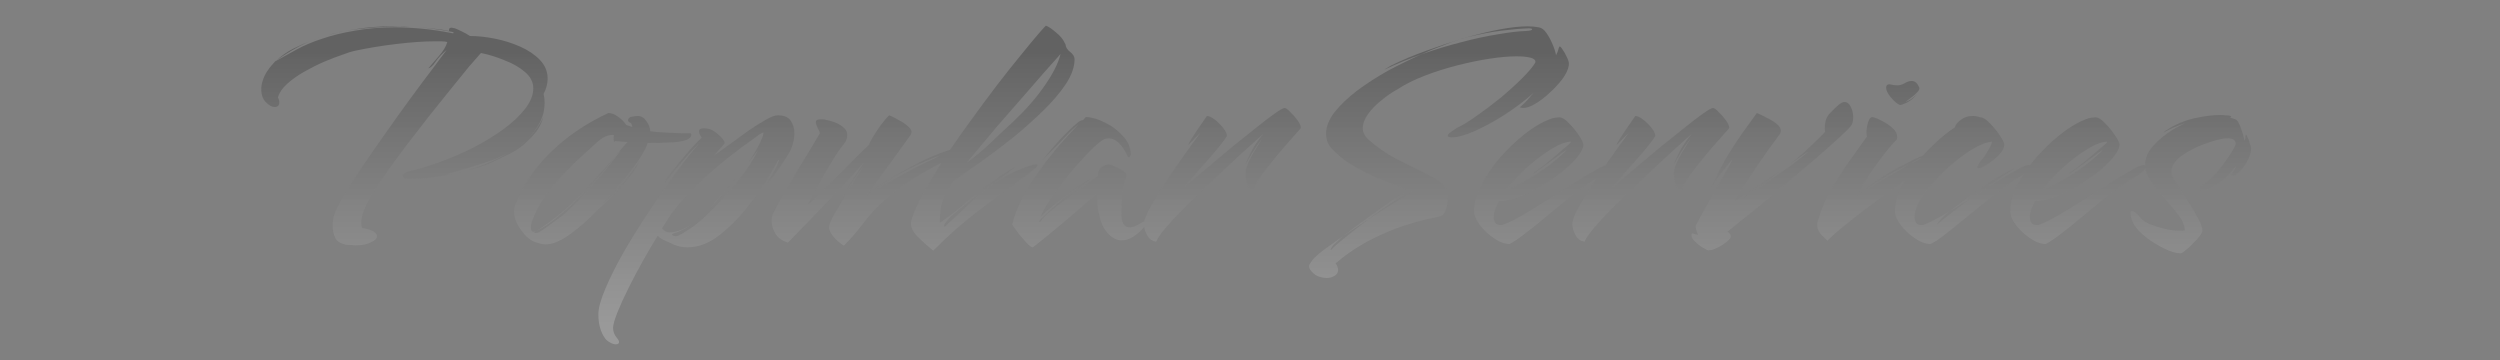 <svg width="1200" height="173" viewBox="0 0 1200 173" fill="none" xmlns="http://www.w3.org/2000/svg">
<rect x="0" y="0" width="1200" height="173" fill="#808080" stroke="none"/>
<path fill-rule="evenodd" clip-rule="evenodd" d="M440.265 113.44C442.398 115.573 444.958 117.867 447.945 120.32C454.985 113.173 462.398 106.666 470.185 100.8C477.972 94.933 485.545 89.333 492.905 84C494.505 82.826 495.892 81.707 497.065 80.64C498.238 79.466 498.292 78.88 497.225 78.88C496.585 78.88 495.678 79.093 494.505 79.52C488.425 81.44 482.345 84.427 476.265 88.48C480.532 85.386 483.945 82.826 486.505 80.8C487.358 80.16 487.412 80.053 486.665 80.48C486.025 80.906 485.118 81.44 483.945 82.08C482.665 82.826 480.798 84.053 478.345 85.76C475.892 87.466 473.492 89.227 471.145 91.04C468.905 92.746 467.198 94.08 466.025 95.04C461.332 99.413 456.372 103.36 451.145 106.88C451.038 105.173 451.252 102.56 451.785 99.04C452.425 95.52 454.345 91.52 457.545 87.04C461.278 84.373 465.652 81.28 470.665 77.76C475.785 74.133 480.958 70.24 486.185 66.08C491.412 61.813 496.265 57.493 500.745 53.12C505.225 48.746 508.852 44.48 511.625 40.32C514.398 36.053 515.785 32.106 515.785 28.48C515.785 27.2 515.092 26.026 513.705 24.96C512.318 23.893 511.572 22.72 511.465 21.44C511.465 21.227 511.358 21.013 511.145 20.8C510.398 18.986 508.958 17.227 506.825 15.52C504.692 13.707 503.092 12.64 502.025 12.32C501.918 12.32 500.798 13.546 498.665 16C496.532 18.453 493.705 21.866 490.185 26.24C486.665 30.506 482.772 35.413 478.505 40.96C474.345 46.4 470.078 52.16 465.705 58.24C462.372 62.792 459.163 67.345 456.078 71.897C450.384 73.701 444.951 75.976 439.779 78.72C434.659 81.386 430.125 84 426.179 86.56C422.979 88.48 420.525 90.24 418.819 91.84C417.752 92.693 416.792 93.493 415.939 94.24C416.259 93.493 417.432 91.733 419.459 88.96C421.485 86.186 424.045 82.72 427.139 78.56C430.232 74.293 433.539 69.707 437.059 64.8C437.379 64.266 437.539 63.786 437.539 63.36C437.539 62.4 436.899 61.44 435.619 60.48C434.445 59.413 433.005 58.453 431.299 57.6C429.699 56.64 428.205 55.893 426.819 55.36C425.752 56.32 424.419 57.867 422.819 60C421.325 62.133 419.992 64.16 418.819 66.08C417.752 67.893 417.219 69.013 417.219 69.44C414.872 71.573 412.205 74.186 409.219 77.28L400.259 86.24C397.379 89.227 394.819 91.787 392.579 93.92C390.339 96.053 388.792 97.386 387.939 97.92C388.472 96.746 389.432 94.88 390.819 92.32C392.312 89.653 393.912 86.773 395.619 83.68C397.432 80.587 399.192 77.653 400.899 74.88C402.712 72.106 404.259 69.973 405.539 68.48C406.285 67.306 406.659 66.133 406.659 64.96C406.659 63.253 405.965 61.92 404.579 60.96C403.299 59.893 401.859 59.093 400.259 58.56C398.659 58.026 397.485 57.706 396.739 57.6C396.099 57.386 395.512 57.28 394.979 57.28H393.859C392.365 57.28 391.619 57.706 391.619 58.56C391.619 59.306 391.885 60.213 392.419 61.28C393.059 62.346 393.432 63.253 393.539 64C392.472 65.813 390.925 68.427 388.899 71.84C386.872 75.147 384.685 78.72 382.339 82.56C379.992 86.4 377.752 90.186 375.619 93.92C373.592 97.546 371.992 100.586 370.819 103.04C370.499 104 370.339 105.013 370.339 106.08C370.339 108 370.925 109.973 372.099 112C373.272 114.026 375.299 115.52 378.179 116.48C379.139 115.52 381.005 113.6 383.779 110.72C386.659 107.84 389.912 104.48 393.539 100.64C397.272 96.8 401.005 92.906 404.739 88.96C408.472 84.906 411.779 81.28 414.659 78.08L412.419 81.44C411.352 83.04 410.232 84.746 409.059 86.56C407.885 88.266 406.819 89.867 405.859 91.36C405.005 92.853 404.579 93.867 404.579 94.4L406.979 90.56C408.152 88.746 409.325 86.987 410.499 85.28C411.779 83.466 412.792 82.026 413.539 80.96C414.392 79.787 414.712 79.36 414.499 79.68C413.112 81.92 411.512 84.48 409.699 87.36C407.992 90.24 406.285 93.067 404.579 95.84C402.872 98.613 401.379 101.12 400.099 103.36C398.925 105.6 398.232 107.253 398.019 108.32C397.699 109.706 398.285 111.36 399.779 113.28C401.272 115.093 403.032 116.64 405.059 117.92C408.365 114.613 411.352 111.2 414.019 107.68C416.685 104.053 419.619 100.746 422.819 97.76C427.085 93.707 431.779 90.026 436.899 86.72C441.653 83.649 446.683 80.763 451.989 78.06C448.66 83.217 445.712 88.076 443.145 92.64C440.372 97.76 438.452 102.186 437.385 105.92C437.278 106.24 437.225 106.666 437.225 107.2C437.225 109.226 438.238 111.306 440.265 113.44ZM418.819 91.84C419.885 91.093 421.005 90.293 422.179 89.44C423.459 88.48 424.792 87.52 426.179 86.56C429.059 84.853 432.099 83.2 435.299 81.6C438.605 79.893 441.645 78.453 444.419 77.28C447.299 76 449.539 75.147 451.139 74.72C451.672 74.507 451.192 74.773 449.699 75.52C448.312 76.266 447.192 76.8 446.339 77.12C444.845 77.76 442.445 78.933 439.139 80.64C435.832 82.347 432.419 84.213 428.899 86.24C425.485 88.16 422.659 89.973 420.419 91.68C420.099 91.893 419.619 92.16 418.979 92.48C418.339 92.693 418.019 92.746 418.019 92.64L418.819 91.84ZM476.265 88.48C473.918 90.186 471.625 92 469.385 93.92C467.252 95.84 465.652 97.333 464.585 98.4C462.238 100.746 460.158 102.72 458.345 104.32C456.532 105.92 455.038 107.306 453.865 108.48C453.545 108.906 453.332 108.906 453.225 108.48C453.118 108.053 453.385 107.466 454.025 106.72L456.265 104C458.932 101.76 461.865 99.36 465.065 96.8C468.265 94.24 471.998 91.466 476.265 88.48ZM475.465 68.64C471.838 72.053 467.998 75.253 463.945 78.24C464.585 77.386 465.118 76.693 465.545 76.16C466.078 75.52 466.505 75.04 466.825 74.72C470.452 70.347 474.292 65.76 478.345 60.96C482.505 56.16 486.558 51.52 490.505 47.04C494.452 42.453 498.025 38.346 501.225 34.72C504.532 30.986 507.145 28.053 509.065 25.92C507.998 30.293 505.492 35.306 501.545 40.96C497.705 46.613 492.638 52.426 486.345 58.4C482.718 61.706 479.092 65.12 475.465 68.64Z" fill="url(#paint0_linear_75_196)"/>
<path d="M636.846 133.44C635.673 133.44 634.446 133.226 633.166 132.8C631.886 132.373 630.766 131.626 629.806 130.56C628.846 129.6 628.366 128.693 628.366 127.84C628.366 127.306 628.58 126.773 629.006 126.24C629.326 125.706 629.7 125.173 630.126 124.64C631.086 123.466 632.9 121.866 635.566 119.84C638.233 117.92 641.273 115.733 644.686 113.28L640.206 117.44C639.78 117.866 639.353 118.453 638.926 119.2C638.606 120.053 638.66 120.266 639.086 119.84C640.046 118.666 642.286 116.693 645.806 113.92C649.326 111.04 653.06 108.106 657.006 105.12C661.166 102.346 665.113 99.84 668.846 97.6C672.686 95.253 675.62 93.493 677.646 92.32C676.366 91.466 674.286 90.507 671.406 89.44C668.526 88.373 665.22 87.093 661.486 85.6C657.86 84 654.126 82.133 650.286 80C646.553 77.867 643.246 75.36 640.366 72.48C638.98 71.2 637.966 69.867 637.326 68.48C636.793 66.987 636.526 65.546 636.526 64.16C636.526 60.853 637.86 57.44 640.526 53.92C643.3 50.4 646.926 46.933 651.406 43.52C655.993 40.106 660.953 36.907 666.286 33.92C668.846 32.533 671.46 31.2 674.126 29.92C676.9 28.533 679.62 27.253 682.286 26.08C688.58 23.84 694.873 21.92 701.166 20.32C707.566 18.613 713.486 17.333 718.926 16.48C724.366 15.52 728.846 14.986 732.366 14.88C734.393 14.773 735.406 14.507 735.406 14.08C735.406 13.76 734.873 13.6 733.806 13.6C730.18 13.707 725.806 14.08 720.686 14.72C715.566 15.36 710.02 16.427 704.046 17.92C709.7 16.32 715.033 15.04 720.046 14.08C725.166 13.12 729.593 12.64 733.326 12.64C735.246 12.64 737.006 12.8 738.606 13.12C739.993 13.333 741.22 14.24 742.286 15.84C743.353 17.333 744.313 19.093 745.166 21.12C746.02 23.04 746.606 24.853 746.926 26.56L747.086 26.08C747.513 25.333 747.78 24.693 747.886 24.16C747.993 23.52 748.206 22.933 748.526 22.4C748.74 22.08 749.22 22.506 749.966 23.68C750.82 24.853 751.566 26.186 752.206 27.68C752.953 29.173 753.22 30.453 753.006 31.52C752.686 33.44 751.673 35.573 749.966 37.92C748.26 40.16 746.233 42.346 743.886 44.48C741.646 46.613 739.353 48.373 737.006 49.76C734.766 51.147 732.793 51.84 731.086 51.84C730.66 51.84 730.126 51.733 729.486 51.52C730.766 50.453 731.94 49.333 733.006 48.16C734.073 46.986 735.086 45.813 736.046 44.64C731.993 48.267 727.406 51.733 722.286 55.04C717.273 58.24 712.473 60.853 707.886 62.88C703.3 64.906 699.673 65.92 697.006 65.92C695.62 65.92 694.926 65.653 694.926 65.12C694.926 64.587 695.513 63.947 696.686 63.2C697.86 62.346 698.713 61.76 699.246 61.44C701.806 60.267 704.953 58.346 708.686 55.68C712.526 53.013 716.42 50.08 720.366 46.88C724.313 43.573 727.78 40.426 730.766 37.44C733.86 34.346 735.94 31.84 737.006 29.92C737.113 28.853 736.313 28.107 734.606 27.68C732.9 27.253 730.66 27.04 727.886 27.04C724.366 27.04 720.1 27.413 715.086 28.16C710.18 28.907 705.006 29.973 699.566 31.36C694.126 32.746 688.9 34.4 683.886 36.32C678.873 38.24 674.5 40.426 670.766 42.88C668.206 44.267 665.646 46.026 663.086 48.16C660.526 50.187 658.393 52.373 656.686 54.72C654.98 57.066 654.126 59.36 654.126 61.6C654.126 63.413 654.926 65.12 656.526 66.72C660.793 70.56 665.38 73.76 670.286 76.32C675.3 78.88 679.886 81.173 684.046 83.2C688.313 85.12 691.406 87.147 693.326 89.28C693.86 89.813 694.233 90.613 694.446 91.68C694.766 92.746 694.926 93.867 694.926 95.04C694.926 97.067 694.606 98.987 693.966 100.8C693.326 102.613 692.42 103.626 691.246 103.84C682.286 105.653 674.606 107.84 668.206 110.4C661.913 112.96 656.793 115.466 652.846 117.92C648.9 120.373 645.966 122.4 644.046 124C642.233 125.6 641.22 126.346 641.006 126.24C641.86 127.413 642.286 128.533 642.286 129.6C642.286 130.773 641.753 131.68 640.686 132.32C639.62 133.066 638.34 133.44 636.846 133.44Z" fill="url(#paint1_linear_75_196)"/>
<path d="M703.086 18.24L703.886 17.92H704.046L703.086 18.24Z" fill="url(#paint2_linear_75_196)"/>
<path d="M703.086 18.24C702.98 18.24 702.873 18.293 702.766 18.4L703.086 18.24Z" fill="url(#paint3_linear_75_196)"/>
<path d="M702.766 18.4C702.553 18.4 702.393 18.453 702.286 18.56L702.766 18.4Z" fill="url(#paint4_linear_75_196)"/>
<path d="M701.966 18.56H702.286C702.18 18.56 702.073 18.613 701.966 18.72C701.86 18.72 701.86 18.666 701.966 18.56Z" fill="url(#paint5_linear_75_196)"/>
<path d="M701.966 18.56L701.326 18.72C701.54 18.72 701.753 18.666 701.966 18.56Z" fill="url(#paint6_linear_75_196)"/>
<path d="M701.326 18.72C696.1 20.32 690.553 22.186 684.686 24.32C678.926 26.346 673.22 28.747 667.566 31.52L664.686 33.28H664.846C664.953 33.28 665.06 33.227 665.166 33.12C667.833 31.84 670.606 30.613 673.486 29.44C676.366 28.267 679.3 27.146 682.286 26.08C685.486 24.587 688.686 23.253 691.886 22.08C695.086 20.8 698.233 19.68 701.326 18.72Z" fill="url(#paint7_linear_75_196)"/>
<path d="M657.006 105.12L644.686 113.28C648.313 110.506 652.046 107.733 655.886 104.96C659.726 102.186 663.193 99.68 666.286 97.44C669.486 95.2 671.833 93.653 673.326 92.8C673.433 92.693 673.593 92.64 673.806 92.64C674.233 92.64 674.446 92.8 674.446 93.12C674.446 93.546 674.02 93.92 673.166 94.24C671.886 94.773 669.7 96.106 666.606 98.24C663.62 100.266 660.42 102.56 657.006 105.12Z" fill="url(#paint8_linear_75_196)"/>
<path d="M911.912 50.4C910.526 49.76 909.086 48.533 907.593 46.72C906.099 44.907 905.352 43.36 905.352 42.08C905.352 41.013 905.832 40.48 906.792 40.48C907.326 40.48 907.966 40.587 908.713 40.8C909.459 40.907 910.206 40.96 910.953 40.96C911.913 40.96 912.979 40.64 914.153 40C915.326 39.253 916.499 38.88 917.672 38.88C919.166 38.88 920.339 39.893 921.193 41.92C921.513 42.453 921.246 43.2 920.393 44.16C919.539 45.12 918.526 46.026 917.352 46.88C916.286 47.733 915.379 48.373 914.633 48.8C915.166 48.8 916.019 48.426 917.193 47.68C918.366 46.827 919.326 46.026 920.073 45.28C918.686 46.986 917.086 48.32 915.273 49.28C913.459 50.133 912.339 50.507 911.912 50.4Z" fill="url(#paint9_linear_75_196)"/>
<path fill-rule="evenodd" clip-rule="evenodd" d="M877.193 115.52C875.273 113.813 873.939 112.426 873.193 111.36C872.552 110.186 872.232 109.12 872.232 108.16C872.232 107.413 872.339 106.666 872.552 105.92C872.872 105.173 873.139 104.373 873.352 103.52C874.526 99.573 876.446 95.306 879.112 90.72C881.779 86.133 884.659 81.653 887.753 77.28C890.953 72.8 893.779 68.853 896.232 65.44C896.019 65.227 895.912 64.587 895.912 63.52C895.912 62.026 896.179 60.373 896.713 58.56C897.353 56.64 898.206 55.893 899.273 56.32C900.553 56.64 902.046 57.28 903.753 58.24C905.566 59.2 907.166 60.32 908.552 61.6C909.939 62.88 910.633 64.266 910.633 65.76C910.633 66.08 910.526 66.56 910.312 67.2H910.153C907.379 70.186 904.659 73.493 901.992 77.12C899.326 80.746 896.979 84.16 894.953 87.36C893.033 90.453 891.699 92.8 890.953 94.4C891.593 94.08 892.286 93.653 893.032 93.12C893.779 92.587 894.579 91.947 895.432 91.2C895.966 90.987 896.499 90.72 897.033 90.4C897.673 89.973 898.099 89.707 898.312 89.6C900.339 88.213 903.006 86.613 906.312 84.8C909.726 82.88 913.086 80.906 916.393 78.88C917.886 78.24 919.432 77.493 921.032 76.64C921.225 76.537 921.418 76.437 921.612 76.339C921.807 76.106 922.003 75.874 922.201 75.643C921.753 75.883 921.257 76.162 920.713 76.48C919.432 77.12 917.992 77.92 916.393 78.88C911.059 81.44 906.846 83.68 903.753 85.6C900.659 87.52 897.886 89.386 895.432 91.2C894.899 91.52 894.419 91.733 893.992 91.84C893.672 91.947 893.619 91.947 893.833 91.84C896.606 89.6 899.806 87.306 903.432 84.96C907.166 82.613 910.952 80.48 914.792 78.56C917.679 77.037 920.445 75.724 923.09 74.623C924.685 72.823 926.366 71.096 928.133 69.44C931.546 66.133 934.959 63.36 938.372 61.12C938.586 59.947 939.493 58.773 941.093 57.6C942.693 56.32 944.612 55.68 946.852 55.68C948.133 55.68 949.359 55.893 950.533 56.32C951.813 56.32 953.306 57.227 955.013 59.04C956.719 60.746 958.266 62.613 959.653 64.64C961.039 66.666 961.839 68.213 962.052 69.28C962.052 70.88 961.199 72.587 959.492 74.4C957.786 76.106 955.919 77.6 953.893 78.88C951.973 80.16 950.586 80.8 949.732 80.8C949.306 80.8 949.093 80.64 949.093 80.32C949.093 79.68 949.786 78.507 951.172 76.8C951.706 76.266 952.346 75.413 953.093 74.24C953.839 73.067 954.532 71.893 955.172 70.72C955.812 69.546 956.133 68.64 956.133 68C954.106 68.106 951.492 69.013 948.292 70.72C945.199 72.427 941.946 74.666 938.532 77.44C935.226 80.213 932.079 83.2 929.093 86.4C926.106 89.6 923.652 92.8 921.732 96C919.919 99.093 919.013 101.813 919.013 104.16C919.013 105.226 919.279 106.186 919.812 107.04C920.346 107.786 921.413 108.106 923.013 108C924.612 107.466 926.479 106.613 928.612 105.44C930.852 104.266 933.199 102.933 935.653 101.44L932.453 104.32C932.133 104.64 931.546 105.333 930.693 106.4C929.839 107.36 929.626 107.733 930.052 107.52C932.186 105.706 934.586 103.786 937.253 101.76C940.026 99.626 942.906 97.44 945.893 95.2C944.186 96.266 942.426 97.386 940.612 98.56C938.906 99.626 937.253 100.586 935.653 101.44L944.453 94.88C948.719 91.68 952.719 88.906 956.453 86.56C960.186 84.213 963.759 82.293 967.172 80.8C964.186 82.613 960.932 84.746 957.412 87.2C953.999 89.546 950.533 91.947 947.013 94.4C951.066 91.84 955.066 89.333 959.013 86.88C963.066 84.427 966.639 82.347 969.732 80.64C971.546 79.68 972.879 79.2 973.732 79.2C974.015 79.2 974.243 79.238 974.419 79.314C975.304 78.148 976.235 76.99 977.213 75.84C980.946 71.573 984.893 67.787 989.052 64.48C993.212 61.173 997.212 58.773 1001.05 57.28C1002.12 56.853 1003.08 56.587 1003.93 56.48C1004.79 56.373 1005.43 56.32 1005.85 56.32C1007.13 56.32 1008.63 57.227 1010.33 59.04C1012.04 60.746 1013.59 62.613 1014.97 64.64C1016.36 66.666 1017.16 68.213 1017.37 69.28C1017.37 70.987 1016.36 73.067 1014.33 75.52C1012.41 77.867 1009.85 80.32 1006.65 82.88C1003.45 85.333 999.986 87.626 996.253 89.76C992.626 91.893 989.106 93.6 985.693 94.88C982.279 96.053 979.346 96.587 976.893 96.48C975.186 99.573 974.333 102.133 974.333 104.16C974.333 105.226 974.599 106.186 975.133 107.04C975.666 107.786 976.733 108.106 978.333 108C980.893 107.146 984.092 105.6 987.932 103.36C991.773 101.12 995.879 98.613 1000.25 95.84C1004.73 92.96 1009.11 90.186 1013.37 87.52C1017.75 84.746 1021.64 82.453 1025.05 80.64C1026.87 79.68 1028.2 79.2 1029.05 79.2C1029.29 79.2 1029.49 79.227 1029.65 79.281L1029.65 79.2C1029.65 76 1030.93 72.96 1033.49 70.08C1036.05 67.2 1039.2 64.587 1042.93 62.24L1045.81 60.64C1046.77 60.106 1047.73 59.627 1048.69 59.2C1046.99 59.733 1045.28 60.373 1043.57 61.12C1041.87 61.867 1040.27 62.666 1038.77 63.52H1038.61C1038.51 63.52 1038.61 63.413 1038.93 63.2C1039.25 62.88 1039.52 62.666 1039.73 62.56C1044 59.786 1048.48 57.867 1053.17 56.8C1057.97 55.733 1062.19 55.2 1065.81 55.2C1066.67 55.2 1067.47 55.253 1068.21 55.36C1068.96 55.36 1069.65 55.413 1070.29 55.52C1070.61 55.627 1070.83 55.786 1070.93 56C1071.04 56.213 1070.83 56.32 1070.29 56.32L1073.01 57.28C1073.97 57.706 1074.83 59.093 1075.57 61.44C1076.43 63.68 1077.01 65.707 1077.33 67.52C1077.44 67.413 1077.49 67.306 1077.49 67.2C1077.71 66.666 1077.81 66.24 1077.81 65.92C1077.81 65.493 1077.87 65.067 1077.97 64.64C1078.08 64.427 1078.35 64.8 1078.77 65.76C1079.2 66.613 1079.57 67.626 1079.89 68.8C1080.32 69.867 1080.53 70.773 1080.53 71.52C1080.43 73.44 1079.73 75.52 1078.45 77.76C1077.17 80 1075.79 81.76 1074.29 83.04C1072.91 84.32 1071.73 84.587 1070.77 83.84C1071.95 82.56 1072.85 81.067 1073.49 79.36C1071.15 82.666 1068.32 85.546 1065.01 88C1061.81 90.347 1059.25 91.52 1057.33 91.52C1056.37 91.52 1055.89 91.253 1055.89 90.72C1055.89 90.4 1056.11 89.973 1056.53 89.44C1057.07 88.906 1057.44 88.587 1057.65 88.48C1058.72 87.84 1060.05 86.773 1061.65 85.28C1063.25 83.68 1064.85 81.867 1066.45 79.84C1068.05 77.813 1069.44 75.84 1070.61 73.92C1071.89 72 1072.75 70.4 1073.17 69.12C1073.17 67.306 1071.89 66.4 1069.33 66.4C1067.84 66.4 1066.08 66.666 1064.05 67.2C1062.13 67.733 1060.16 68.373 1058.13 69.12C1054.19 70.507 1050.56 72.373 1047.25 74.72C1043.95 77.067 1042.29 79.626 1042.29 82.4C1042.29 83.466 1042.61 84.587 1043.25 85.76C1045.28 88.853 1047.36 92.053 1049.49 95.36C1051.63 98.666 1053.44 101.706 1054.93 104.48C1056.43 107.146 1057.17 109.226 1057.17 110.72C1057.17 111.36 1056.69 112.266 1055.73 113.44C1054.88 114.613 1053.81 115.786 1052.53 116.96C1051.36 118.24 1050.19 119.306 1049.01 120.16C1047.95 121.12 1047.15 121.6 1046.61 121.6C1044.59 121.6 1042.03 120.853 1038.93 119.36C1035.84 117.866 1032.91 116.053 1030.13 113.92C1027.47 111.786 1025.6 109.866 1024.53 108.16C1023.25 105.92 1022.61 104.053 1022.61 102.56C1022.61 101.706 1022.88 101.28 1023.41 101.28C1024.37 101.28 1025.76 102.4 1027.57 104.64C1028.32 105.6 1029.71 106.56 1031.73 107.52C1033.87 108.373 1036.21 109.12 1038.77 109.76C1041.44 110.4 1043.89 110.72 1046.13 110.72H1047.41C1047.84 110.72 1048.27 110.666 1048.69 110.56C1048.59 108.106 1047.52 105.6 1045.49 103.04C1043.47 100.373 1041.12 97.6 1038.45 94.72C1035.89 91.84 1033.65 88.906 1031.73 85.92C1030.68 84.305 1030.03 82.629 1029.78 80.893C1029.54 81.228 1029.19 81.624 1028.73 82.08C1027.88 83.04 1026.55 84 1024.73 84.96C1023.77 85.493 1022.71 86.133 1021.53 86.88C1020.36 87.626 1019.13 88.48 1017.85 89.44C1014.87 91.573 1011.67 94.026 1008.25 96.8C1004.95 99.573 1001.59 102.346 998.172 105.12C994.866 107.893 991.773 110.346 988.893 112.48C986.119 114.613 983.826 116.16 982.013 117.12C979.666 117.12 977.159 116.213 974.492 114.4C971.826 112.586 969.532 110.453 967.612 108C965.799 105.546 964.893 103.306 964.893 101.28C964.893 97.44 966.013 93.333 968.253 88.96C969.141 87.264 970.121 85.583 971.193 83.917C970.662 84.265 970.069 84.612 969.412 84.96C967.172 86.133 964.559 87.893 961.573 90.24C958.586 92.48 955.386 94.987 951.973 97.76C948.559 100.533 945.199 103.253 941.893 105.92C938.693 108.586 935.759 110.933 933.093 112.96C931.812 113.92 930.639 114.773 929.573 115.52C928.506 116.16 927.546 116.693 926.693 117.12C924.346 117.12 921.839 116.213 919.172 114.4C916.506 112.586 914.212 110.453 912.292 108C910.479 105.546 909.573 103.306 909.573 101.28C909.573 98.08 910.426 94.666 912.133 91.04C912.816 89.545 913.585 88.05 914.439 86.555C911.721 88.478 908.638 90.72 905.193 93.28C901.459 95.947 897.673 98.72 893.833 101.6C890.099 104.48 886.739 107.146 883.753 109.6C880.766 112.053 878.579 114.026 877.193 115.52ZM980.253 91.2C983.453 90.026 986.866 88.373 990.492 86.24C994.119 84.106 997.532 81.867 1000.73 79.52C1003.93 77.067 1006.49 74.88 1008.41 72.96L1009.21 72.16C1009.21 71.947 1008.57 72.32 1007.29 73.28L993.852 83.2C993.746 83.306 993.586 83.36 993.372 83.36C993.266 83.36 993.319 83.253 993.532 83.04C993.746 82.72 994.119 82.4 994.653 82.08C996.786 80.587 998.973 78.933 1001.21 77.12C1003.45 75.2 1005.59 73.386 1007.61 71.68C1010.17 69.653 1011.45 68.427 1011.45 68C1009 68 1005.85 69.173 1002.01 71.52C998.172 73.867 994.279 76.8 990.333 80.32C986.492 83.84 983.133 87.466 980.253 91.2Z" fill="url(#paint10_linear_75_196)"/>
<path d="M817.367 118.88C818.754 119.733 819.661 120.16 820.088 120.16C821.261 120.16 822.701 119.733 824.407 118.88C826.114 118.026 827.607 117.066 828.888 116C830.168 114.933 830.807 114.133 830.807 113.6C830.807 112.96 830.594 112.426 830.167 112C829.847 111.573 829.528 111.306 829.208 111.2C830.488 110.133 831.874 109.013 833.367 107.84C834.861 106.56 836.461 105.28 838.167 104C840.621 102.08 843.767 99.52 847.607 96.32C851.554 93.013 855.714 89.493 860.088 85.76C864.568 82.026 868.834 78.4 872.888 74.88C877.047 71.253 880.514 68.16 883.287 65.6C886.167 62.933 887.874 61.227 888.408 60.48C889.154 59.627 889.528 58.187 889.528 56.16C889.528 54.453 889.154 52.853 888.408 51.36C887.661 49.76 886.648 48.96 885.367 48.96C884.621 48.96 883.714 49.386 882.648 50.24C881.581 51.093 880.194 52.426 878.487 54.24C876.781 55.947 875.927 58.24 875.927 61.12V62.24C875.927 62.56 875.981 62.88 876.088 63.2C875.021 64.48 872.834 66.666 869.528 69.76C866.328 72.853 862.914 75.84 859.287 78.72C862.701 76.16 865.741 74.08 868.408 72.48C865.101 75.36 861.261 78.347 856.888 81.44C852.621 84.427 848.674 87.147 845.047 89.6C841.421 91.947 838.861 93.707 837.367 94.88C836.941 95.093 836.941 94.933 837.367 94.4C837.901 93.76 838.328 93.333 838.648 93.12C838.861 92.906 839.181 92.693 839.607 92.48C840.034 92.16 840.461 91.787 840.888 91.36L847.448 87.36C848.621 86.613 850.008 85.6 851.607 84.32C852.315 83.789 853.041 83.249 853.786 82.7C854.838 81.977 855.925 81.183 857.047 80.32C855.924 81.132 854.836 81.925 853.786 82.7C853.538 82.871 853.292 83.037 853.047 83.2C851.767 83.947 850.754 84.587 850.008 85.12C847.981 86.293 846.221 87.413 844.727 88.48C843.234 89.546 841.954 90.507 840.888 91.36C839.181 92.427 837.634 93.386 836.247 94.24C834.861 94.987 833.741 95.626 832.888 96.16C833.314 95.413 834.488 93.493 836.408 90.4C838.328 87.306 840.834 83.466 843.927 78.88C847.021 74.293 850.487 69.44 854.328 64.32C854.648 63.786 854.807 63.306 854.807 62.88C854.807 61.706 854.168 60.587 852.888 59.52C851.607 58.453 850.061 57.493 848.247 56.64C846.434 55.68 844.781 54.88 843.287 54.24C838.487 60.746 834.648 66.24 831.768 70.72C828.994 75.093 826.807 78.88 825.208 82.08C823.608 85.28 822.114 88.32 820.727 91.2C821.688 89.386 823.021 87.306 824.727 84.96C826.541 82.613 828.141 80.587 829.528 78.88C830.914 77.067 831.607 76.32 831.607 76.64C831.607 76.746 830.968 77.92 829.688 80.16C828.514 82.293 827.021 84.906 825.208 88C823.501 91.093 821.741 94.186 819.927 97.28C818.221 100.373 816.781 102.986 815.607 105.12C814.434 107.253 813.847 108.426 813.847 108.64C814.061 110.133 814.487 111.52 815.128 112.8C814.487 112.586 813.901 112.426 813.367 112.32C812.941 112.106 812.621 112 812.407 112C812.087 112 811.927 112.32 811.927 112.96C811.927 113.92 812.514 114.933 813.688 116C814.861 117.173 816.087 118.133 817.367 118.88Z" fill="url(#paint11_linear_75_196)"/>
<path fill-rule="evenodd" clip-rule="evenodd" d="M760.607 116C758.794 115.786 757.354 114.773 756.287 112.96C755.221 111.04 754.688 109.226 754.688 107.52C754.688 106.133 755.434 103.946 756.927 100.96C758.527 97.973 760.501 94.613 762.847 90.88C763.992 89.088 765.149 87.319 766.317 85.573C765.652 85.965 764.942 86.4 764.189 86.88C763.015 87.626 761.789 88.48 760.509 89.44C757.522 91.573 754.322 94.026 750.909 96.8C747.602 99.573 744.242 102.346 740.829 105.12C737.522 107.893 734.429 110.346 731.549 112.48C728.775 114.613 726.482 116.16 724.669 117.12C722.322 117.12 719.815 116.213 717.149 114.4C714.482 112.586 712.189 110.453 710.269 108C708.455 105.546 707.549 103.306 707.549 101.28C707.549 97.44 708.669 93.333 710.909 88.96C713.255 84.48 716.242 80.106 719.869 75.84C723.602 71.573 727.549 67.787 731.709 64.48C735.869 61.173 739.869 58.773 743.709 57.28C744.775 56.853 745.735 56.587 746.589 56.48C747.442 56.373 748.082 56.32 748.509 56.32C749.789 56.32 751.282 57.227 752.989 59.04C754.695 60.746 756.242 62.613 757.629 64.64C759.015 66.666 759.815 68.213 760.029 69.28C760.029 70.987 759.015 73.067 756.989 75.52C755.069 77.867 752.509 80.32 749.309 82.88C746.109 85.333 742.642 87.626 738.909 89.76C735.282 91.893 731.762 93.6 728.349 94.88C724.935 96.053 722.002 96.587 719.549 96.48C717.842 99.573 716.989 102.133 716.989 104.16C716.989 105.226 717.255 106.186 717.789 107.04C718.322 107.786 719.389 108.106 720.989 108C723.549 107.146 726.749 105.6 730.589 103.36C734.429 101.12 738.535 98.613 742.909 95.84C747.389 92.96 751.762 90.186 756.029 87.52C760.402 84.746 764.295 82.453 767.709 80.64C768.854 80.033 769.808 79.618 770.571 79.395C773.154 75.778 775.432 72.566 777.407 69.76C779.541 66.88 781.034 64.853 781.888 63.68C780.501 64.96 779.221 66.24 778.047 67.52C776.874 68.8 776.181 69.44 775.968 69.44C775.861 69.44 776.394 68.48 777.568 66.56C778.848 64.533 781.301 60.907 784.927 55.68C785.994 55.68 787.274 56.267 788.768 57.44C790.261 58.613 791.594 59.947 792.768 61.44C793.941 62.933 794.528 64.213 794.528 65.28C793.354 67.2 791.487 69.653 788.927 72.64C786.474 75.52 783.861 78.507 781.088 81.6C778.421 84.693 776.021 87.52 773.888 90.08C774.208 89.76 775.487 88.64 777.727 86.72C780.074 84.8 782.954 82.4 786.367 79.52C789.781 76.64 793.407 73.6 797.247 70.4C801.194 67.2 804.927 64.213 808.448 61.44C811.968 58.56 814.954 56.267 817.408 54.56C819.968 52.746 821.568 51.84 822.208 51.84C822.848 51.84 823.754 52.48 824.927 53.76C826.208 54.933 827.381 56.267 828.448 57.76C829.514 59.253 830.047 60.48 830.047 61.44C830.047 61.547 829.247 62.453 827.648 64.16C826.154 65.867 824.234 68.053 821.888 70.72C819.648 73.28 817.407 76 815.167 78.88C812.927 81.653 811.007 84.266 809.407 86.72C807.914 89.173 807.221 90.987 807.328 92.16C806.261 91.947 805.354 90.987 804.607 89.28C803.861 87.466 803.487 85.44 803.487 83.2C803.487 81.92 803.861 80.373 804.607 78.56C805.461 76.746 806.367 74.987 807.328 73.28C808.394 71.573 809.301 70.08 810.047 68.8C810.901 67.52 811.328 66.826 811.328 66.72C810.688 67.466 809.781 68.693 808.607 70.4L805.407 75.52C804.447 77.12 803.807 78.293 803.487 79.04C803.807 77.76 804.714 75.68 806.208 72.8C807.701 69.92 809.674 67.04 812.128 64.16C810.954 65.227 808.927 67.04 806.047 69.6C803.274 72.053 800.074 74.987 796.448 78.4C792.821 81.813 789.034 85.386 785.088 89.12C781.247 92.746 777.568 96.32 774.047 99.84C770.527 103.36 767.541 106.56 765.088 109.44C762.741 112.213 761.247 114.4 760.607 116ZM733.149 86.24C729.522 88.373 726.109 90.026 722.909 91.2C725.789 87.466 729.149 83.84 732.989 80.32C736.935 76.8 740.829 73.867 744.669 71.52C748.509 69.173 751.655 68 754.109 68C754.109 68.427 752.829 69.653 750.269 71.68C748.242 73.386 746.109 75.2 743.869 77.12C741.629 78.933 739.442 80.587 737.309 82.08C736.775 82.4 736.402 82.72 736.189 83.04C735.975 83.253 735.922 83.36 736.029 83.36C736.242 83.36 736.402 83.306 736.509 83.2L749.949 73.28C751.229 72.32 751.869 71.947 751.869 72.16L751.069 72.96C749.149 74.88 746.589 77.067 743.389 79.52C740.189 81.867 736.775 84.106 733.149 86.24Z" fill="url(#paint12_linear_75_196)"/>
<path d="M550.662 112.96C551.729 114.773 553.169 115.786 554.982 116C555.622 114.4 557.116 112.213 559.463 109.44C561.916 106.56 564.902 103.36 568.422 99.84C571.942 96.32 575.623 92.746 579.463 89.12C583.409 85.386 587.196 81.813 590.823 78.4C594.449 74.987 597.649 72.053 600.422 69.6C603.302 67.04 605.329 65.227 606.503 64.16C604.049 67.04 602.076 69.92 600.583 72.8C599.089 75.68 598.182 77.76 597.862 79.04C598.182 78.293 598.822 77.12 599.782 75.52L602.982 70.4C604.156 68.693 605.063 67.466 605.703 66.72C605.703 66.826 605.276 67.52 604.422 68.8C603.676 70.08 602.769 71.573 601.703 73.28C600.743 74.987 599.836 76.746 598.982 78.56C598.236 80.373 597.862 81.92 597.862 83.2C597.862 85.44 598.236 87.466 598.982 89.28C599.729 90.987 600.636 91.947 601.703 92.16C601.596 90.987 602.289 89.173 603.782 86.72C605.382 84.266 607.302 81.653 609.542 78.88C611.782 76 614.023 73.28 616.263 70.72C618.609 68.053 620.529 65.867 622.023 64.16C623.623 62.453 624.422 61.547 624.422 61.44C624.422 60.48 623.889 59.253 622.823 57.76C621.756 56.267 620.582 54.933 619.302 53.76C618.129 52.48 617.223 51.84 616.583 51.84C615.943 51.84 614.343 52.746 611.783 54.56C609.329 56.267 606.342 58.56 602.823 61.44C599.303 64.213 595.569 67.2 591.622 70.4C587.783 73.6 584.156 76.64 580.742 79.52C577.329 82.4 574.449 84.8 572.102 86.72C569.862 88.64 568.583 89.76 568.263 90.08C570.396 87.52 572.796 84.693 575.463 81.6C578.236 78.507 580.849 75.52 583.302 72.64C585.862 69.653 587.729 67.2 588.903 65.28C588.903 64.213 588.316 62.933 587.143 61.44C585.969 59.947 584.636 58.613 583.143 57.44C581.649 56.267 580.369 55.68 579.302 55.68C575.676 60.907 573.223 64.533 571.943 66.56C570.769 68.48 570.236 69.44 570.343 69.44C570.556 69.44 571.249 68.8 572.422 67.52C573.596 66.24 574.876 64.96 576.263 63.68C575.409 64.853 573.916 66.88 571.782 69.76C569.756 72.64 567.409 75.947 564.742 79.68C562.182 83.306 559.676 87.04 557.222 90.88C554.876 94.613 552.902 97.973 551.302 100.96C550.218 103.129 549.527 104.876 549.23 106.201C548.868 106.328 548.427 106.554 547.906 106.88C545.56 108.373 543.693 109.12 542.306 109.12C539.64 109.12 538.306 106.986 538.306 102.72C538.306 99.733 538.466 96.48 538.786 92.96C539.213 89.333 539.8 86.666 540.546 84.96C540.973 84 540.653 83.147 539.586 82.4C538.52 81.546 537.293 80.853 535.906 80.32C534.626 79.68 533.666 79.253 533.026 79.04C532.173 78.72 530.946 78.987 529.346 79.84C527.853 80.693 527.053 82.24 526.946 84.48C525.56 85.546 523.96 86.72 522.146 88C520.44 89.173 518.52 90.56 516.386 92.16C514.573 93.546 512.493 95.093 510.146 96.8C507.906 98.4 505.826 100 503.906 101.6C501.986 103.2 500.546 104.693 499.586 106.08C499.266 106.506 499.053 106.666 498.946 106.56C498.84 106.453 498.893 106.186 499.106 105.76C499.533 105.226 500.386 104.373 501.666 103.2C502.946 102.026 504.333 100.746 505.826 99.36C507.426 97.973 508.813 96.746 509.986 95.68C510.306 95.36 511.16 94.72 512.546 93.76C514.04 92.8 515.64 91.733 517.346 90.56C519.053 89.386 520.493 88.32 521.666 87.36C522.946 86.4 523.586 85.813 523.586 85.6C522.626 86.133 521.346 86.933 519.746 88C518.253 89.067 516.813 90.08 515.426 91.04C514.04 92 513.133 92.64 512.706 92.96C511.426 93.92 509.88 95.147 508.066 96.64C506.253 98.026 504.546 99.413 502.946 100.8C501.346 102.186 500.226 103.253 499.586 104C500.44 101.76 501.986 98.933 504.226 95.52C506.573 92.106 509.186 88.587 512.066 84.96C515.053 81.333 517.986 77.973 520.866 74.88C523.853 71.68 526.413 69.28 528.546 67.68C529.613 66.826 530.786 66.4 532.066 66.4C533.24 66.4 534.36 66.72 535.426 67.36C536.6 68.106 537.666 69.12 538.626 70.4C539.586 71.68 540.44 73.12 541.186 74.72C541.4 75.466 541.72 75.68 542.146 75.36C542.573 74.933 542.786 74.507 542.786 74.08C542.68 70.773 541.4 67.84 538.946 65.28C536.6 62.613 533.773 60.48 530.466 58.88C527.16 57.173 524.066 56.267 521.186 56.16L519.906 57.6C519.16 57.706 518.466 57.973 517.826 58.4C517.293 58.827 516.866 59.2 516.546 59.52C515.16 60.587 512.866 62.773 509.666 66.08C506.573 69.386 503.426 73.013 500.226 76.96C501.293 75.787 502.466 74.613 503.746 73.44L507.586 69.6C508.333 68.853 509.72 67.413 511.746 65.28C513.773 63.04 515.693 61.227 517.506 59.84C515.053 62.4 512.173 65.546 508.866 69.28C505.666 73.013 502.466 77.067 499.266 81.44C496.066 85.813 493.24 90.293 490.786 94.88C488.44 99.36 486.786 103.68 485.826 107.84C486.466 108.693 487.426 110.026 488.706 111.84C490.093 113.546 491.426 115.093 492.706 116.48C494.093 117.973 495.106 118.72 495.746 118.72C497.346 117.546 499.64 115.733 502.626 113.28C505.613 110.826 508.76 108.213 512.066 105.44C515.373 102.56 518.36 100 521.026 97.76C523.8 95.413 525.773 93.76 526.946 92.8C526.84 93.227 526.733 93.707 526.626 94.24V96C526.626 98.666 527.16 101.867 528.226 105.6C529.4 109.333 531.32 112.106 533.986 113.92C534.733 114.453 535.48 114.826 536.226 115.04C536.973 115.253 537.72 115.36 538.466 115.36C540.28 115.36 542.04 114.826 543.746 113.76C545.56 112.586 547.106 111.306 548.386 109.92C548.553 109.753 548.818 109.423 549.18 108.93C549.391 110.217 549.885 111.56 550.662 112.96Z" fill="url(#paint13_linear_75_196)"/>
<path d="M358.581 78.72L358.741 78.56C358.635 78.56 358.581 78.613 358.581 78.72Z" fill="url(#paint14_linear_75_196)"/>
<path d="M339.861 100.96C340.041 100.78 340.218 100.596 340.393 100.407C340.216 100.592 340.039 100.776 339.861 100.96Z" fill="url(#paint15_linear_75_196)"/>
<path d="M340.393 100.407C343.196 97.479 345.952 94.41 348.661 91.2C351.541 87.68 354.155 84.427 356.501 81.44C354.368 84.106 352.181 86.72 349.941 89.28C347.701 91.733 345.995 93.6 344.821 94.88C343.968 95.84 343.115 96.906 342.261 98.08C341.672 98.922 341.049 99.698 340.393 100.407Z" fill="url(#paint16_linear_75_196)"/>
<path fill-rule="evenodd" clip-rule="evenodd" d="M292.981 164.48C293.941 165.013 294.795 165.28 295.541 165.28C296.608 165.28 297.141 164.906 297.141 164.16C297.141 163.626 296.768 162.933 296.021 162.08C294.848 160.693 294.261 159.093 294.261 157.28C294.368 155.573 295.115 153.013 296.501 149.6C297.888 146.186 299.648 142.346 301.781 138.08C303.915 133.813 306.208 129.493 308.661 125.12C311.115 120.746 313.461 116.746 315.701 113.12C316.341 113.866 317.301 114.56 318.581 115.2C319.968 115.84 321.621 116.586 323.541 117.44C325.568 118.293 327.755 118.72 330.101 118.72C335.328 118.72 340.501 116.693 345.621 112.64C350.741 108.586 355.435 103.786 359.701 98.24C360.555 97.067 361.515 95.787 362.581 94.4C363.755 93.013 365.195 90.933 366.901 88.16C368.715 85.386 370.955 81.546 373.621 76.64C374.155 76.64 373.835 77.813 372.661 80.16C371.488 82.4 369.995 84.96 368.181 87.84C369.248 86.987 370.528 85.546 372.021 83.52C373.621 81.386 375.008 79.36 376.181 77.44C377.461 75.413 378.208 74.24 378.421 73.92C379.275 72.64 379.968 71.093 380.501 69.28C381.035 67.466 381.301 65.707 381.301 64C381.301 61.653 380.715 59.627 379.541 57.92C378.368 56.213 376.288 55.36 373.301 55.36C371.915 55.36 369.941 56.106 367.381 57.6C364.928 58.986 362.155 60.746 359.061 62.88C356.075 65.013 353.141 67.147 350.261 69.28C347.381 71.413 344.821 73.227 342.581 74.72C343.648 73.546 344.608 72.48 345.461 71.52C346.421 70.56 347.221 69.6 347.861 68.64C347.648 67.466 346.581 66.08 344.661 64.48C342.848 62.88 341.195 61.973 339.701 61.76C339.168 61.653 338.528 61.6 337.781 61.6C336.288 61.6 335.541 62.08 335.541 63.04C335.541 63.467 335.648 63.947 335.861 64.48L336.821 66.08C335.221 67.573 333.461 69.386 331.541 71.52L326.101 77.92C324.395 80.053 322.955 81.867 321.781 83.36C320.608 84.746 320.021 85.493 320.021 85.6C319.595 86.347 319.328 86.88 319.221 87.2C319.221 87.413 319.275 87.466 319.381 87.36C320.128 86.4 321.408 84.8 323.221 82.56C325.141 80.32 327.221 77.867 329.461 75.2C331.808 72.533 334.048 70.186 336.181 68.16C332.555 72.32 328.555 77.333 324.181 83.2C319.915 89.067 315.595 95.306 311.221 101.92C306.848 108.533 302.848 114.986 299.221 121.28C295.595 127.68 292.715 133.44 290.581 138.56C288.341 143.786 287.221 147.893 287.221 150.88C287.221 155.573 288.288 159.413 290.421 162.4C291.061 163.253 291.915 163.946 292.981 164.48ZM330.901 109.92C328.555 111.52 326.795 112.586 325.621 113.12C324.981 113.44 324.288 113.493 323.541 113.28C322.901 113.066 322.581 112.853 322.581 112.64C322.581 112.426 322.741 112.266 323.061 112.16C325.621 111.413 328.128 110.24 330.581 108.64C331.684 107.921 332.798 107.126 333.922 106.256C335.282 105.228 336.675 104.049 338.101 102.72L338.261 102.56C338.155 102.56 338.101 102.613 338.101 102.72C336.692 104.012 335.299 105.19 333.922 106.256C329.279 109.765 325.019 111.52 321.141 111.52C319.968 111.52 318.848 110.88 317.781 109.6C318.955 107.786 319.968 106.186 320.821 104.8C321.675 103.413 322.421 102.346 323.061 101.6C326.368 97.227 330.315 92.853 334.901 88.48C339.595 84 344.395 79.787 349.301 75.84C354.315 71.893 358.901 68.48 363.061 65.6C363.701 65.067 364.288 64.64 364.821 64.32L366.421 63.52C366.528 64.266 366.261 65.333 365.621 66.72C365.088 68.106 364.341 69.653 363.381 71.36C362.955 72.106 362.368 73.12 361.621 74.4C360.875 75.573 359.968 76.853 358.901 78.24C359.968 76.96 360.981 75.733 361.941 74.56C362.901 73.386 363.595 72.427 364.021 71.68C362.528 74.987 360.555 78.347 358.101 81.76C355.648 85.067 353.088 88.266 350.421 91.36C347.755 94.347 345.248 97.067 342.901 99.52C340.555 101.866 338.688 103.68 337.301 104.96C335.488 106.666 333.355 108.32 330.901 109.92Z" fill="url(#paint17_linear_75_196)"/>
<path d="M268.785 103.2C264.198 107.04 260.358 109.6 257.265 110.88C259.292 109.813 262.492 107.573 266.865 104.16C271.345 100.64 275.878 96.373 280.465 91.36C281.958 89.76 283.665 87.947 285.585 85.92C287.505 83.787 289.372 81.76 291.185 79.84C292.998 77.92 294.385 76.427 295.345 75.36C292.892 78.347 290.598 81.067 288.465 83.52C286.438 85.867 284.465 88.106 282.545 90.24C278.065 95.04 273.478 99.36 268.785 103.2Z" fill="url(#paint18_linear_75_196)"/>
<path fill-rule="evenodd" clip-rule="evenodd" d="M262.065 117.28C260.572 117.28 258.972 116.96 257.265 116.32C255.665 115.786 254.225 114.933 252.945 113.76C251.665 112.586 250.278 110.826 248.785 108.48C247.398 106.026 246.705 103.626 246.705 101.28C246.705 100.32 246.865 99.466 247.185 98.72C250.598 89.546 256.145 81.173 263.825 73.6C271.505 65.92 280.892 59.467 291.985 54.24C293.478 54.24 295.025 54.827 296.625 56C298.225 57.066 299.558 58.4 300.625 60L303.505 60.96C303.398 59.786 303.025 59.093 302.385 58.88C301.745 58.56 301.425 58.133 301.425 57.6C301.638 56.64 302.332 56.106 303.505 56C304.678 55.786 305.532 55.68 306.065 55.68C307.772 55.68 309.158 56.48 310.225 58.08C311.398 59.573 312.038 61.227 312.145 63.04C314.705 63.36 317.372 63.573 320.145 63.68C322.918 63.786 325.318 63.893 327.345 64H331.345C331.665 64 331.825 64.213 331.825 64.64C331.825 65.386 331.398 66.026 330.545 66.56C329.478 67.413 326.972 68 323.025 68.32C319.185 68.533 315.132 68.64 310.865 68.64C310.332 70.24 309.532 71.947 308.465 73.76C307.398 75.573 306.172 77.44 304.785 79.36C303.825 80.746 302.385 82.613 300.465 84.96C298.545 87.2 296.572 89.493 294.545 91.84C292.518 94.186 290.812 96.16 289.425 97.76C290.385 96.906 291.932 95.413 294.065 93.28C296.305 91.04 298.118 89.067 299.505 87.36C300.038 86.72 300.838 85.707 301.905 84.32C302.972 82.826 303.985 81.44 304.945 80.16C306.012 78.773 306.652 77.867 306.865 77.44C305.478 80.32 303.718 83.093 301.585 85.76C299.452 88.427 297.318 90.826 295.185 92.96C293.052 95.093 291.238 96.853 289.745 98.24C288.252 99.52 287.398 100.266 287.185 100.48C282.705 105.173 278.172 109.173 273.585 112.48C269.105 115.68 265.265 117.28 262.065 117.28ZM256.945 111.84C257.478 111.84 258.118 111.68 258.865 111.36C260.038 110.72 261.532 109.706 263.345 108.32C265.265 106.933 267.238 105.493 269.265 104C271.078 102.506 273.105 100.693 275.345 98.56C277.585 96.32 280.038 93.707 282.705 90.72C285.052 88.053 287.558 85.173 290.225 82.08C292.892 78.88 295.505 75.573 298.065 72.16L295.665 74.4C296.412 73.653 297.318 72.64 298.385 71.36C299.558 69.973 300.518 68.906 301.265 68.16C297.958 67.947 295.985 67.787 295.345 67.68C295.238 67.893 295.078 68 294.865 68C294.652 68 294.545 67.626 294.545 66.88V66.08C294.545 65.653 294.598 65.227 294.705 64.8C293.638 64.693 292.465 64.853 291.185 65.28C289.905 65.707 288.465 66.613 286.865 68C285.052 69.707 282.705 71.84 279.825 74.4C276.945 76.96 273.958 79.893 270.865 83.2C267.772 86.4 264.838 89.867 262.065 93.6C259.398 97.333 257.265 101.28 255.665 105.44C255.132 106.72 254.865 108 254.865 109.28C254.865 111.093 255.665 111.626 257.265 110.88C256.732 111.2 256.465 111.413 256.465 111.52C256.465 111.733 256.625 111.84 256.945 111.84Z" fill="url(#paint19_linear_75_196)"/>
<path d="M155.82 17.28C156.557 17.055 157.299 16.84 158.046 16.632C157.323 16.81 156.581 17.026 155.82 17.28Z" fill="url(#paint20_linear_75_196)"/>
<path d="M162.594 15.486C161.643 15.764 160.612 16.042 159.5 16.32C159.024 16.406 158.539 16.51 158.046 16.632C159.542 16.216 161.058 15.834 162.594 15.486Z" fill="url(#paint21_linear_75_196)"/>
<path d="M165.781 14.817C164.709 15.024 163.647 15.247 162.594 15.486C162.738 15.444 162.88 15.402 163.02 15.36C163.895 15.168 164.815 14.988 165.781 14.817Z" fill="url(#paint22_linear_75_196)"/>
<path d="M165.781 14.817C167.556 14.474 169.355 14.175 171.18 13.92C176.513 13.066 182.113 12.64 187.98 12.64C189.367 12.64 190.753 12.693 192.14 12.8C193.633 12.8 195.073 12.853 196.46 12.96H193.42C192.46 12.853 191.5 12.8 190.54 12.8C185.313 12.8 180.247 13.066 175.34 13.6C171.77 13.917 168.584 14.323 165.781 14.817Z" fill="url(#paint23_linear_75_196)"/>
<path fill-rule="evenodd" clip-rule="evenodd" d="M168.46 117.6C169.207 117.706 169.953 117.76 170.7 117.76C173.793 117.76 176.247 117.28 178.06 116.32C179.98 115.466 180.94 114.506 180.94 113.44C180.94 111.52 178.593 110.186 173.9 109.44C173.58 108.8 173.42 107.946 173.42 106.88C173.42 104.746 174.113 102.186 175.5 99.2C176.887 96.213 178.647 93.067 180.78 89.76C183.02 86.347 185.313 83.04 187.66 79.84C190.007 76.533 192.193 73.546 194.22 70.88C197.847 66.186 201.527 61.44 205.26 56.64L216.14 43.04C219.553 38.773 222.54 35.093 225.1 32C227.767 28.907 229.687 26.72 230.86 25.44C234.593 26.186 238.38 27.36 242.22 28.96C246.167 30.453 249.42 32.32 251.98 34.56C254.647 36.8 255.98 39.413 255.98 42.4C255.98 45.6 254.647 48.907 251.98 52.32C249.42 55.627 245.953 58.88 241.58 62.08C237.313 65.173 232.513 68.106 227.18 70.88C221.847 73.546 216.407 75.893 210.86 77.92C205.42 79.84 200.3 81.333 195.5 82.4L194.86 82.72C194.753 82.826 194.593 82.933 194.38 83.04C193.633 83.466 193.26 83.947 193.26 84.48C193.473 84.906 193.793 85.28 194.22 85.6C194.647 85.813 195.713 85.92 197.42 85.92C200.407 85.92 203.82 85.653 207.66 85.12C211.607 84.587 215.767 83.84 220.14 82.88L221.1 82.56H220.94C220.833 82.56 220.567 82.666 220.14 82.88L216.94 83.52L213.74 83.84L214.06 83.68C215.233 83.36 217.313 82.773 220.3 81.92C223.287 81.067 226.433 80.106 229.74 79.04C233.047 77.973 235.713 77.067 237.74 76.32C238.273 76.106 239.927 75.36 242.7 74.08C243.316 73.796 243.947 73.47 244.594 73.101C243.284 73.884 241.906 74.637 240.46 75.36C235.447 77.92 230.273 80 224.94 81.6C226.86 81.067 228.62 80.587 230.22 80.16C231.927 79.626 233.313 79.147 234.38 78.72C238.86 76.587 242.54 74.826 245.42 73.44C248.3 71.947 250.967 69.973 253.42 67.52C254.7 66.347 255.98 64.96 257.26 63.36C258.647 61.653 259.82 59.306 260.78 56.32C259.393 58.986 258.113 61.066 256.94 62.56C255.873 63.947 254.753 65.173 253.58 66.24C256.033 63.786 257.953 61.173 259.34 58.4C260.727 55.627 261.42 52.587 261.42 49.28C261.42 47.893 261.26 46.507 260.94 45.12C262.22 42.56 262.86 40.106 262.86 37.76C262.86 34.346 261.633 31.36 259.18 28.8C256.727 26.24 253.58 24.107 249.74 22.4C245.9 20.693 241.847 19.413 237.58 18.56C233.313 17.706 229.313 17.28 225.58 17.28C224.3 16.427 222.967 15.68 221.58 15.04C220.3 14.4 219.233 13.92 218.38 13.6C217.527 13.386 216.993 13.28 216.78 13.28C215.927 13.28 215.5 13.653 215.5 14.4V14.88C213.153 14.347 210.7 13.973 208.14 13.76C205.687 13.44 203.18 13.226 200.62 13.12C203.18 13.226 205.793 13.493 208.46 13.92C211.127 14.24 213.793 14.666 216.46 15.2C217.313 15.306 217.74 15.466 217.74 15.68C217.74 16 217.367 16.053 216.62 15.84C211.713 14.88 206.967 14.187 202.38 13.76C197.793 13.333 193.473 13.12 189.42 13.12C182.593 13.12 176.247 13.653 170.38 14.72C164.62 15.68 159.393 16.96 154.7 18.56C150.113 20.053 146.06 21.76 142.54 23.68C139.127 25.6 135.66 27.52 132.14 29.44L132.62 29.12L133.9 28.16C136.46 26.346 139.127 24.693 141.9 23.2C144.673 21.6 147.553 20.213 150.54 19.04C147.233 20.32 143.98 21.76 140.78 23.36C137.687 24.96 134.967 26.88 132.62 29.12L131.5 29.76L132.14 29.44C130.753 30.826 129.527 32.32 128.46 33.92C127.393 35.413 126.593 37.066 126.06 38.88C125.633 40.16 125.42 41.493 125.42 42.88C125.42 45.547 126.167 47.627 127.66 49.12C129.153 50.613 130.54 51.36 131.82 51.36C133.313 51.36 134.06 50.613 134.06 49.12C134.06 48.373 133.847 47.573 133.42 46.72C134.06 44.48 135.5 42.346 137.74 40.32C140.087 38.187 142.86 36.213 146.06 34.4C149.26 32.587 152.46 30.986 155.66 29.6C158.967 28.213 161.9 27.093 164.46 26.24C167.02 25.28 168.833 24.693 169.9 24.48C176.3 23.093 183.073 21.973 190.22 21.12C197.367 20.267 203.447 19.84 208.46 19.84H211.82C212.887 19.84 213.847 19.947 214.7 20.16C214.167 22.186 212.833 24.427 210.7 26.88C208.567 29.333 206.86 31.306 205.58 32.8C206.647 32.587 207.82 31.52 209.1 29.6C210.487 27.573 212.247 25.706 214.38 24C212.78 26.133 210.433 29.28 207.34 33.44C204.247 37.493 200.78 42.133 196.94 47.36C193.1 52.587 189.207 58.026 185.26 63.68C181.313 69.227 177.58 74.613 174.06 79.84C170.54 84.96 167.553 89.6 165.1 93.76C162.647 97.813 161.1 100.906 160.46 103.04C159.927 104.64 159.66 106.453 159.66 108.48C159.66 110.506 160.087 112.426 160.94 114.24C161.9 115.946 163.607 117.013 166.06 117.44C166.913 117.546 167.713 117.6 168.46 117.6ZM247.531 71.218C249.652 69.758 251.562 68.205 253.26 66.56L251.98 67.68C250.431 69.035 248.948 70.215 247.531 71.218Z" fill="url(#paint24_linear_75_196)"/>
<path d="M152.94 18.24L153.1 18.08C153.1 18.186 153.047 18.24 152.94 18.24Z" fill="url(#paint25_linear_75_196)"/>
<path d="M150.86 19.04L151.02 18.88C150.913 18.88 150.86 18.933 150.86 19.04Z" fill="url(#paint26_linear_75_196)"/>
<path d="M151.18 18.88C151.287 18.773 151.287 18.72 151.18 18.72V18.88Z" fill="url(#paint27_linear_75_196)"/>
<defs>
<linearGradient id="paint0_linear_75_196" x1="484.228" y1="25" x2="484.228" y2="155" gradientUnits="userSpaceOnUse">
<stop stop-opacity="0.23"/>
<stop offset="1" stop-color="#FDFDFD" stop-opacity="0.2"/>
</linearGradient>
<linearGradient id="paint1_linear_75_196" x1="484.228" y1="25" x2="484.228" y2="155" gradientUnits="userSpaceOnUse">
<stop stop-opacity="0.23"/>
<stop offset="1" stop-color="#FDFDFD" stop-opacity="0.2"/>
</linearGradient>
<linearGradient id="paint2_linear_75_196" x1="484.228" y1="25" x2="484.228" y2="155" gradientUnits="userSpaceOnUse">
<stop stop-opacity="0.23"/>
<stop offset="1" stop-color="#FDFDFD" stop-opacity="0.2"/>
</linearGradient>
<linearGradient id="paint3_linear_75_196" x1="484.228" y1="25" x2="484.228" y2="155" gradientUnits="userSpaceOnUse">
<stop stop-opacity="0.23"/>
<stop offset="1" stop-color="#FDFDFD" stop-opacity="0.2"/>
</linearGradient>
<linearGradient id="paint4_linear_75_196" x1="484.228" y1="25" x2="484.228" y2="155" gradientUnits="userSpaceOnUse">
<stop stop-opacity="0.23"/>
<stop offset="1" stop-color="#FDFDFD" stop-opacity="0.2"/>
</linearGradient>
<linearGradient id="paint5_linear_75_196" x1="484.228" y1="25" x2="484.228" y2="155" gradientUnits="userSpaceOnUse">
<stop stop-opacity="0.23"/>
<stop offset="1" stop-color="#FDFDFD" stop-opacity="0.2"/>
</linearGradient>
<linearGradient id="paint6_linear_75_196" x1="484.228" y1="25" x2="484.228" y2="155" gradientUnits="userSpaceOnUse">
<stop stop-opacity="0.23"/>
<stop offset="1" stop-color="#FDFDFD" stop-opacity="0.2"/>
</linearGradient>
<linearGradient id="paint7_linear_75_196" x1="484.228" y1="25" x2="484.228" y2="155" gradientUnits="userSpaceOnUse">
<stop stop-opacity="0.23"/>
<stop offset="1" stop-color="#FDFDFD" stop-opacity="0.2"/>
</linearGradient>
<linearGradient id="paint8_linear_75_196" x1="484.228" y1="25" x2="484.228" y2="155" gradientUnits="userSpaceOnUse">
<stop stop-opacity="0.23"/>
<stop offset="1" stop-color="#FDFDFD" stop-opacity="0.2"/>
</linearGradient>
<linearGradient id="paint9_linear_75_196" x1="484.228" y1="25" x2="484.228" y2="155" gradientUnits="userSpaceOnUse">
<stop stop-opacity="0.23"/>
<stop offset="1" stop-color="#FDFDFD" stop-opacity="0.2"/>
</linearGradient>
<linearGradient id="paint10_linear_75_196" x1="484.228" y1="25" x2="484.228" y2="155" gradientUnits="userSpaceOnUse">
<stop stop-opacity="0.23"/>
<stop offset="1" stop-color="#FDFDFD" stop-opacity="0.2"/>
</linearGradient>
<linearGradient id="paint11_linear_75_196" x1="484.228" y1="25" x2="484.228" y2="155" gradientUnits="userSpaceOnUse">
<stop stop-opacity="0.23"/>
<stop offset="1" stop-color="#FDFDFD" stop-opacity="0.2"/>
</linearGradient>
<linearGradient id="paint12_linear_75_196" x1="484.228" y1="25" x2="484.228" y2="155" gradientUnits="userSpaceOnUse">
<stop stop-opacity="0.23"/>
<stop offset="1" stop-color="#FDFDFD" stop-opacity="0.2"/>
</linearGradient>
<linearGradient id="paint13_linear_75_196" x1="484.228" y1="25" x2="484.228" y2="155" gradientUnits="userSpaceOnUse">
<stop stop-opacity="0.23"/>
<stop offset="1" stop-color="#FDFDFD" stop-opacity="0.2"/>
</linearGradient>
<linearGradient id="paint14_linear_75_196" x1="484.228" y1="25" x2="484.228" y2="155" gradientUnits="userSpaceOnUse">
<stop stop-opacity="0.23"/>
<stop offset="1" stop-color="#FDFDFD" stop-opacity="0.2"/>
</linearGradient>
<linearGradient id="paint15_linear_75_196" x1="484.228" y1="25" x2="484.228" y2="155" gradientUnits="userSpaceOnUse">
<stop stop-opacity="0.23"/>
<stop offset="1" stop-color="#FDFDFD" stop-opacity="0.2"/>
</linearGradient>
<linearGradient id="paint16_linear_75_196" x1="484.228" y1="25" x2="484.228" y2="155" gradientUnits="userSpaceOnUse">
<stop stop-opacity="0.23"/>
<stop offset="1" stop-color="#FDFDFD" stop-opacity="0.2"/>
</linearGradient>
<linearGradient id="paint17_linear_75_196" x1="484.228" y1="25" x2="484.228" y2="155" gradientUnits="userSpaceOnUse">
<stop stop-opacity="0.23"/>
<stop offset="1" stop-color="#FDFDFD" stop-opacity="0.2"/>
</linearGradient>
<linearGradient id="paint18_linear_75_196" x1="484.228" y1="25" x2="484.228" y2="155" gradientUnits="userSpaceOnUse">
<stop stop-opacity="0.23"/>
<stop offset="1" stop-color="#FDFDFD" stop-opacity="0.2"/>
</linearGradient>
<linearGradient id="paint19_linear_75_196" x1="484.228" y1="25" x2="484.228" y2="155" gradientUnits="userSpaceOnUse">
<stop stop-opacity="0.23"/>
<stop offset="1" stop-color="#FDFDFD" stop-opacity="0.2"/>
</linearGradient>
<linearGradient id="paint20_linear_75_196" x1="484.228" y1="25" x2="484.228" y2="155" gradientUnits="userSpaceOnUse">
<stop stop-opacity="0.23"/>
<stop offset="1" stop-color="#FDFDFD" stop-opacity="0.2"/>
</linearGradient>
<linearGradient id="paint21_linear_75_196" x1="484.228" y1="25" x2="484.228" y2="155" gradientUnits="userSpaceOnUse">
<stop stop-opacity="0.23"/>
<stop offset="1" stop-color="#FDFDFD" stop-opacity="0.2"/>
</linearGradient>
<linearGradient id="paint22_linear_75_196" x1="484.228" y1="25" x2="484.228" y2="155" gradientUnits="userSpaceOnUse">
<stop stop-opacity="0.23"/>
<stop offset="1" stop-color="#FDFDFD" stop-opacity="0.2"/>
</linearGradient>
<linearGradient id="paint23_linear_75_196" x1="484.228" y1="25" x2="484.228" y2="155" gradientUnits="userSpaceOnUse">
<stop stop-opacity="0.23"/>
<stop offset="1" stop-color="#FDFDFD" stop-opacity="0.2"/>
</linearGradient>
<linearGradient id="paint24_linear_75_196" x1="484.228" y1="25" x2="484.228" y2="155" gradientUnits="userSpaceOnUse">
<stop stop-opacity="0.23"/>
<stop offset="1" stop-color="#FDFDFD" stop-opacity="0.2"/>
</linearGradient>
<linearGradient id="paint25_linear_75_196" x1="484.228" y1="25" x2="484.228" y2="155" gradientUnits="userSpaceOnUse">
<stop stop-opacity="0.23"/>
<stop offset="1" stop-color="#FDFDFD" stop-opacity="0.2"/>
</linearGradient>
<linearGradient id="paint26_linear_75_196" x1="484.228" y1="25" x2="484.228" y2="155" gradientUnits="userSpaceOnUse">
<stop stop-opacity="0.23"/>
<stop offset="1" stop-color="#FDFDFD" stop-opacity="0.2"/>
</linearGradient>
<linearGradient id="paint27_linear_75_196" x1="484.228" y1="25" x2="484.228" y2="155" gradientUnits="userSpaceOnUse">
<stop stop-opacity="0.23"/>
<stop offset="1" stop-color="#FDFDFD" stop-opacity="0.2"/>
</linearGradient>
</defs>
</svg>
